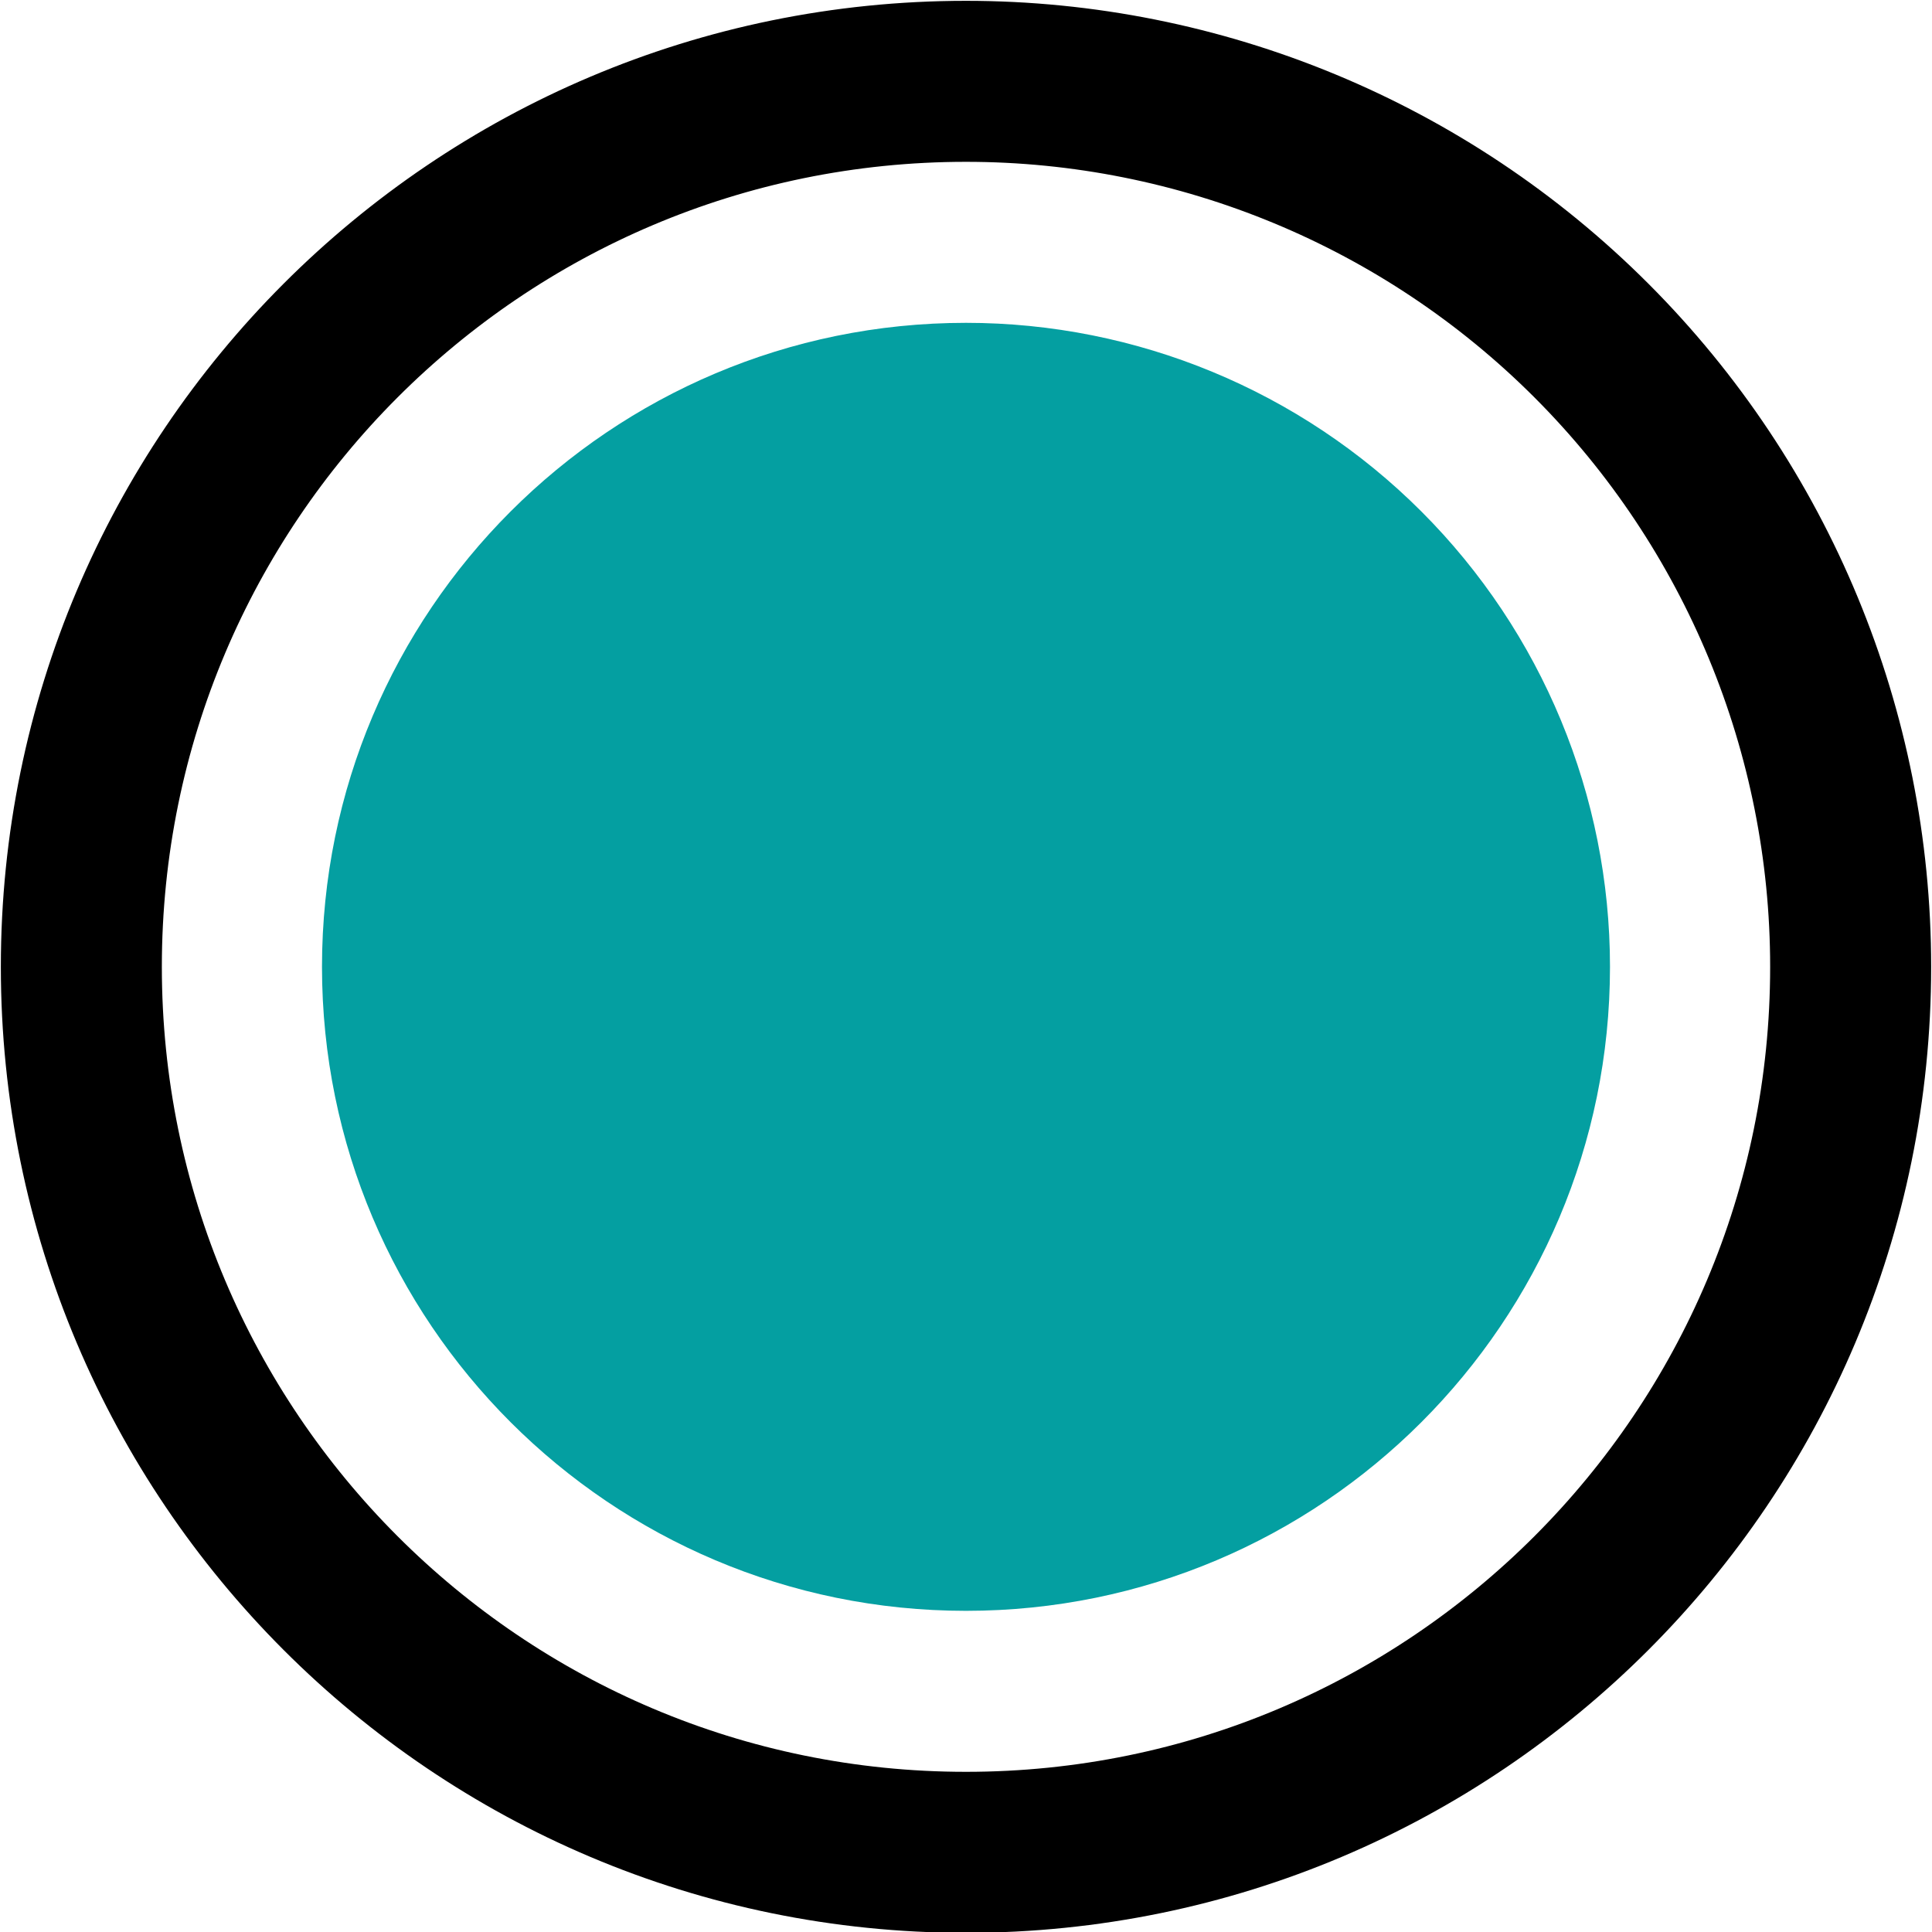<svg version="1.1" viewBox="0.0 0.0 288.0 288.0" fill="none" stroke="none" stroke-linecap="square" stroke-miterlimit="10" xmlns:xlink="http://www.w3.org/1999/xlink" xmlns="http://www.w3.org/2000/svg"><clipPath id="p.0"><path d="m0 0l288.0 0l0 288.0l-288.0 0l0 -288.0z" clip-rule="nonzero"/></clipPath><g clip-path="url(#p.0)"><path fill="#000000" fill-opacity="0.0" d="m0 0l288.0 0l0 288.0l-288.0 0z" fill-rule="evenodd"/><path fill="#000000" fill-opacity="0.0" d="m12.126 144.123l0 0c0 -72.902 59.042 -132.0 131.874 -132.0l0 0c34.975 0 68.518 13.907 93.249 38.662c24.731 24.755 38.625 58.33 38.625 93.338l0 0c0 72.902 -59.042 132.0 -131.874 132.0l0 0c-72.832 0 -131.874 -59.098 -131.874 -132.0z" fill-rule="evenodd"/><path stroke="#000000" stroke-width="24.0" stroke-linejoin="round" stroke-linecap="butt" d="m12.126 144.123l0 0c0 -72.902 59.042 -132.0 131.874 -132.0l0 0c34.975 0 68.518 13.907 93.249 38.662c24.731 24.755 38.625 58.33 38.625 93.338l0 0c0 72.902 -59.042 132.0 -131.874 132.0l0 0c-72.832 0 -131.874 -59.098 -131.874 -132.0z" fill-rule="evenodd"/><path fill="#049fa1" d="m47.999 144.124l0 0c0 -53.019 42.981 -96.0 96.0 -96.0l0 0c25.461 0 49.879 10.114 67.882 28.118c18.003 18.003 28.118 42.421 28.118 67.882l0 0c0 53.019 -42.981 96.0 -96.0 96.0l0 0c-53.019 0 -96.0 -42.981 -96.0 -96.0z" fill-rule="evenodd"/></g></svg>